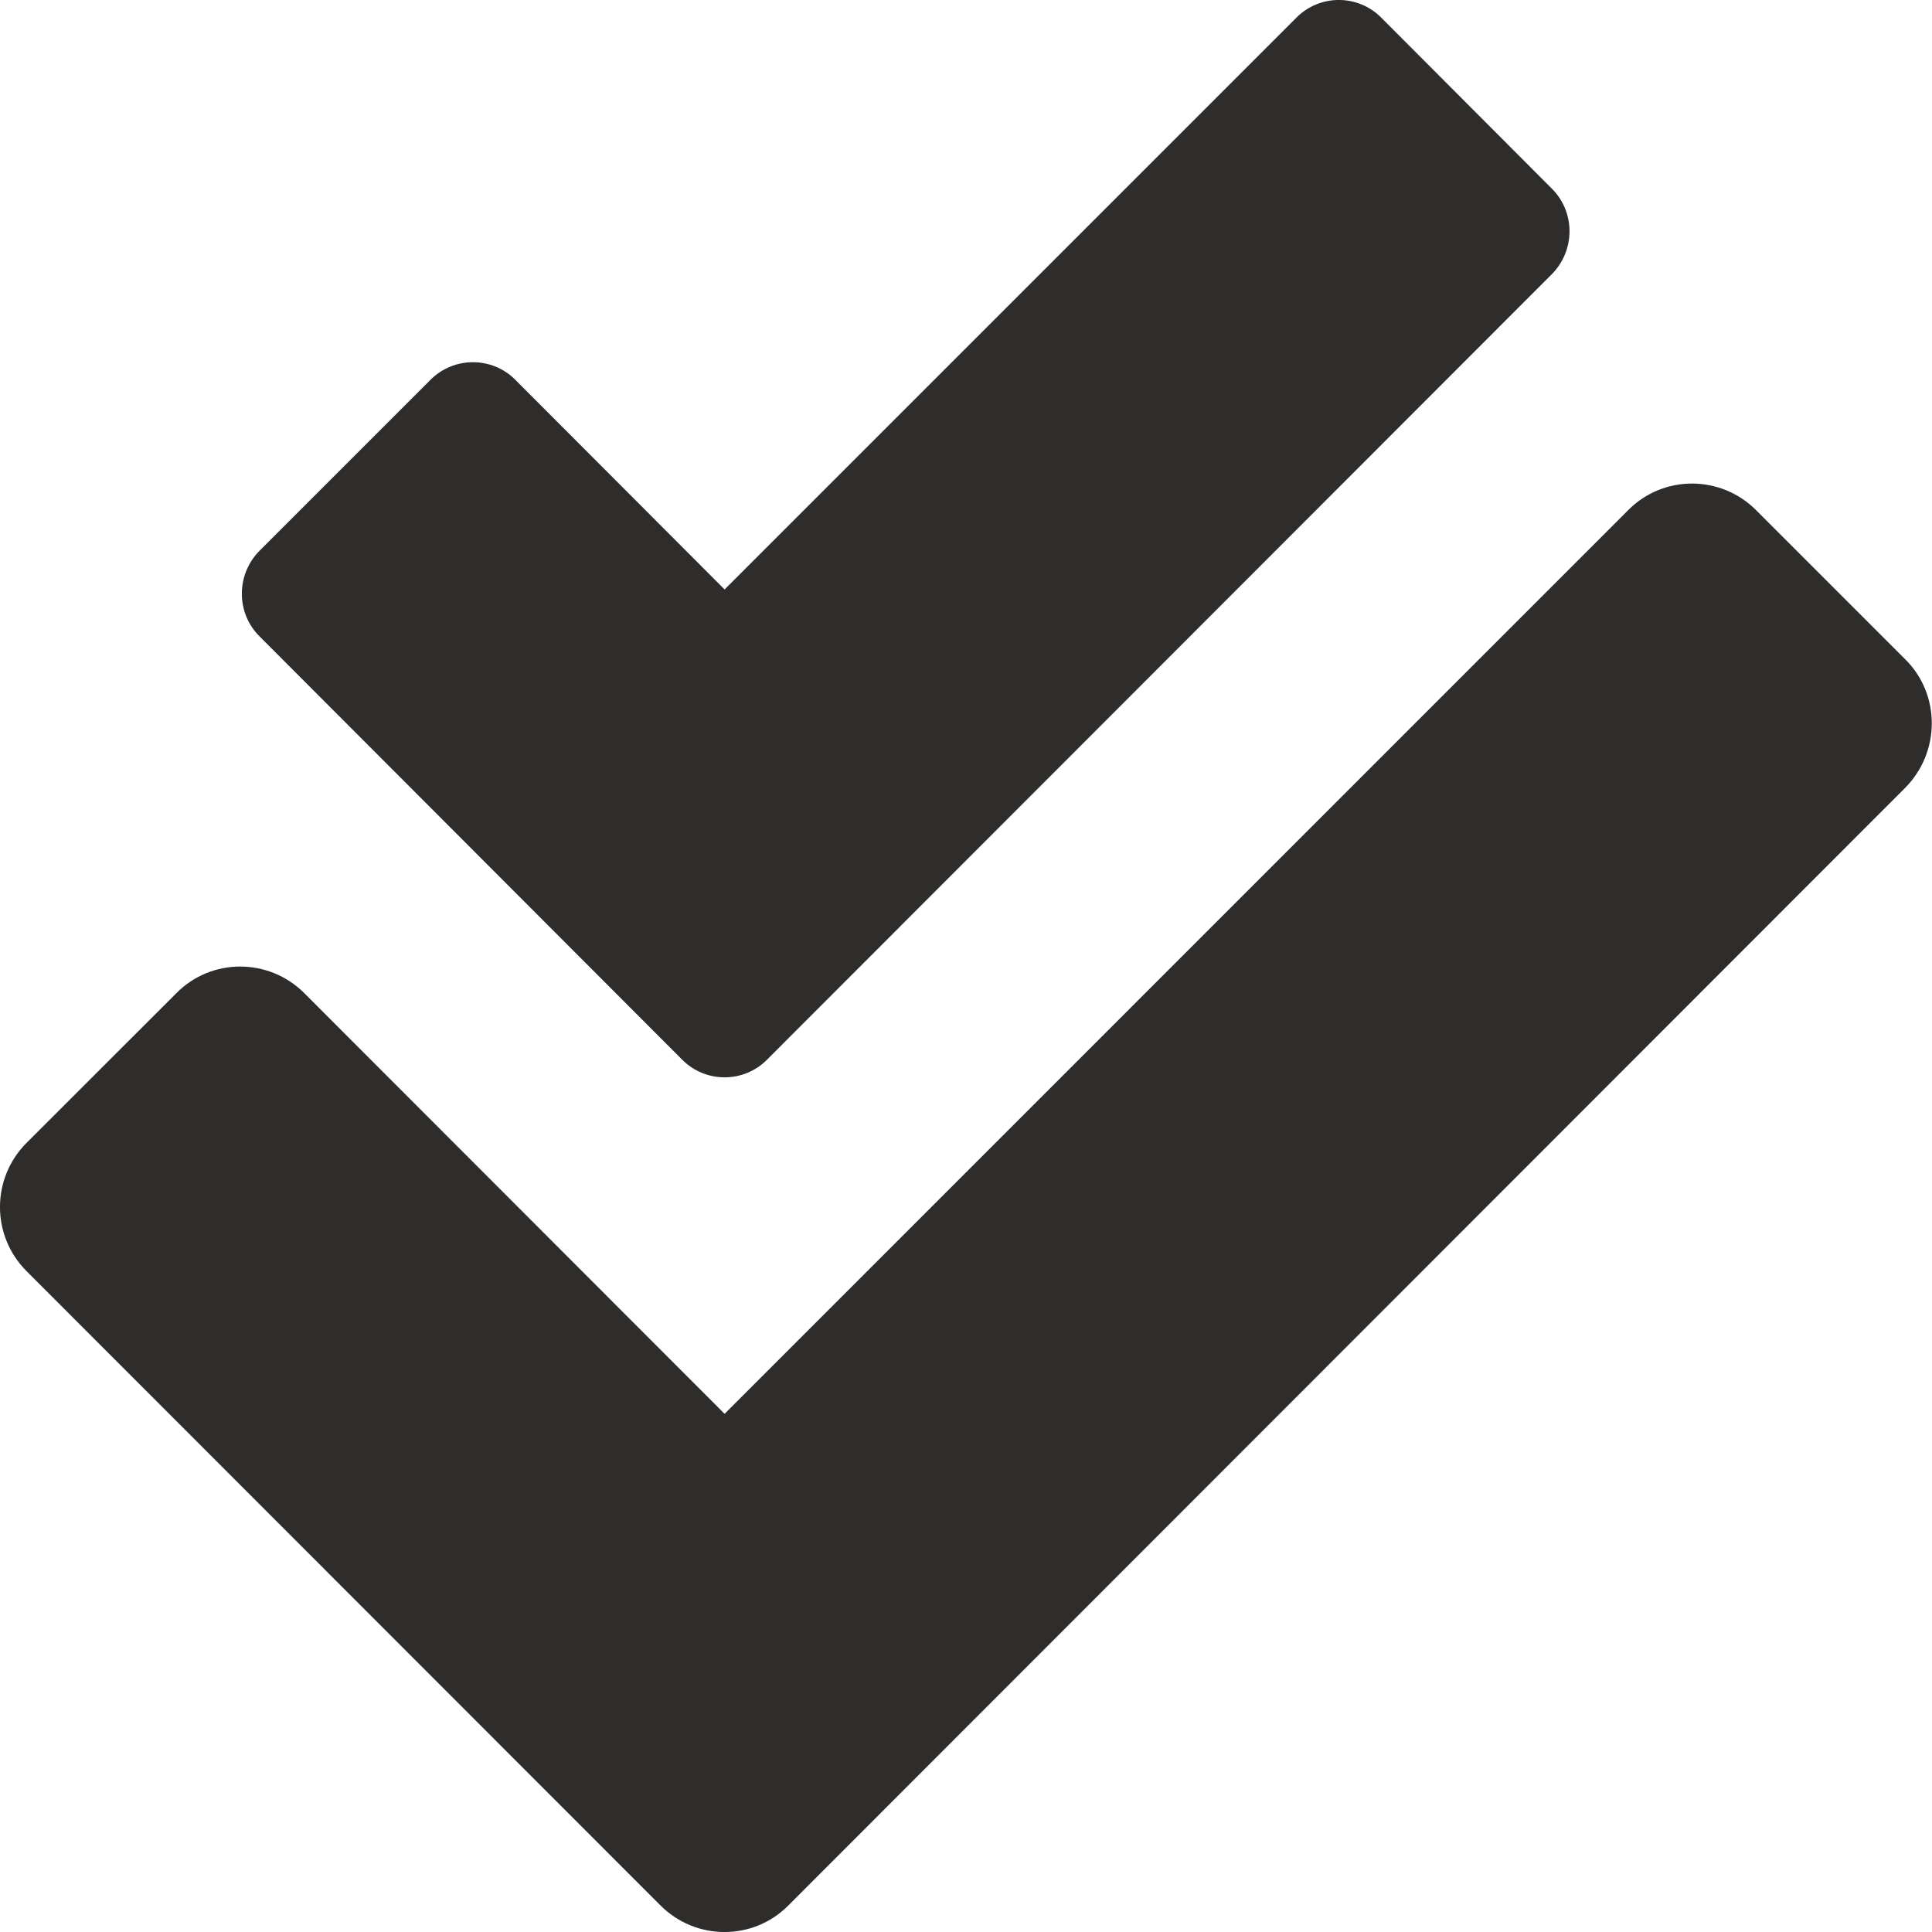 <svg width="20" height="20" viewBox="0 0 20 20" fill="none" xmlns="http://www.w3.org/2000/svg">
<path d="M19.726 6.828L18.179 5.281C17.812 4.914 17.218 4.914 16.855 5.281L7.501 14.636L3.15 10.281C2.783 9.914 2.189 9.914 1.826 10.281L0.275 11.831C-0.092 12.198 -0.092 12.792 0.275 13.159L6.837 19.725C7.204 20.092 7.798 20.092 8.161 19.725L19.722 8.156C20.089 7.785 20.089 7.191 19.726 6.828ZM7.06 10.968C7.302 11.214 7.7 11.214 7.942 10.968L16.066 2.837C16.308 2.59 16.308 2.196 16.066 1.954L14.301 0.185C14.059 -0.062 13.66 -0.062 13.418 0.185L7.501 6.102L5.337 3.934C5.095 3.688 4.697 3.688 4.454 3.934L2.685 5.703C2.443 5.949 2.443 6.344 2.685 6.586L7.06 10.968Z" fill="#2E2D2C"/>
</svg>
